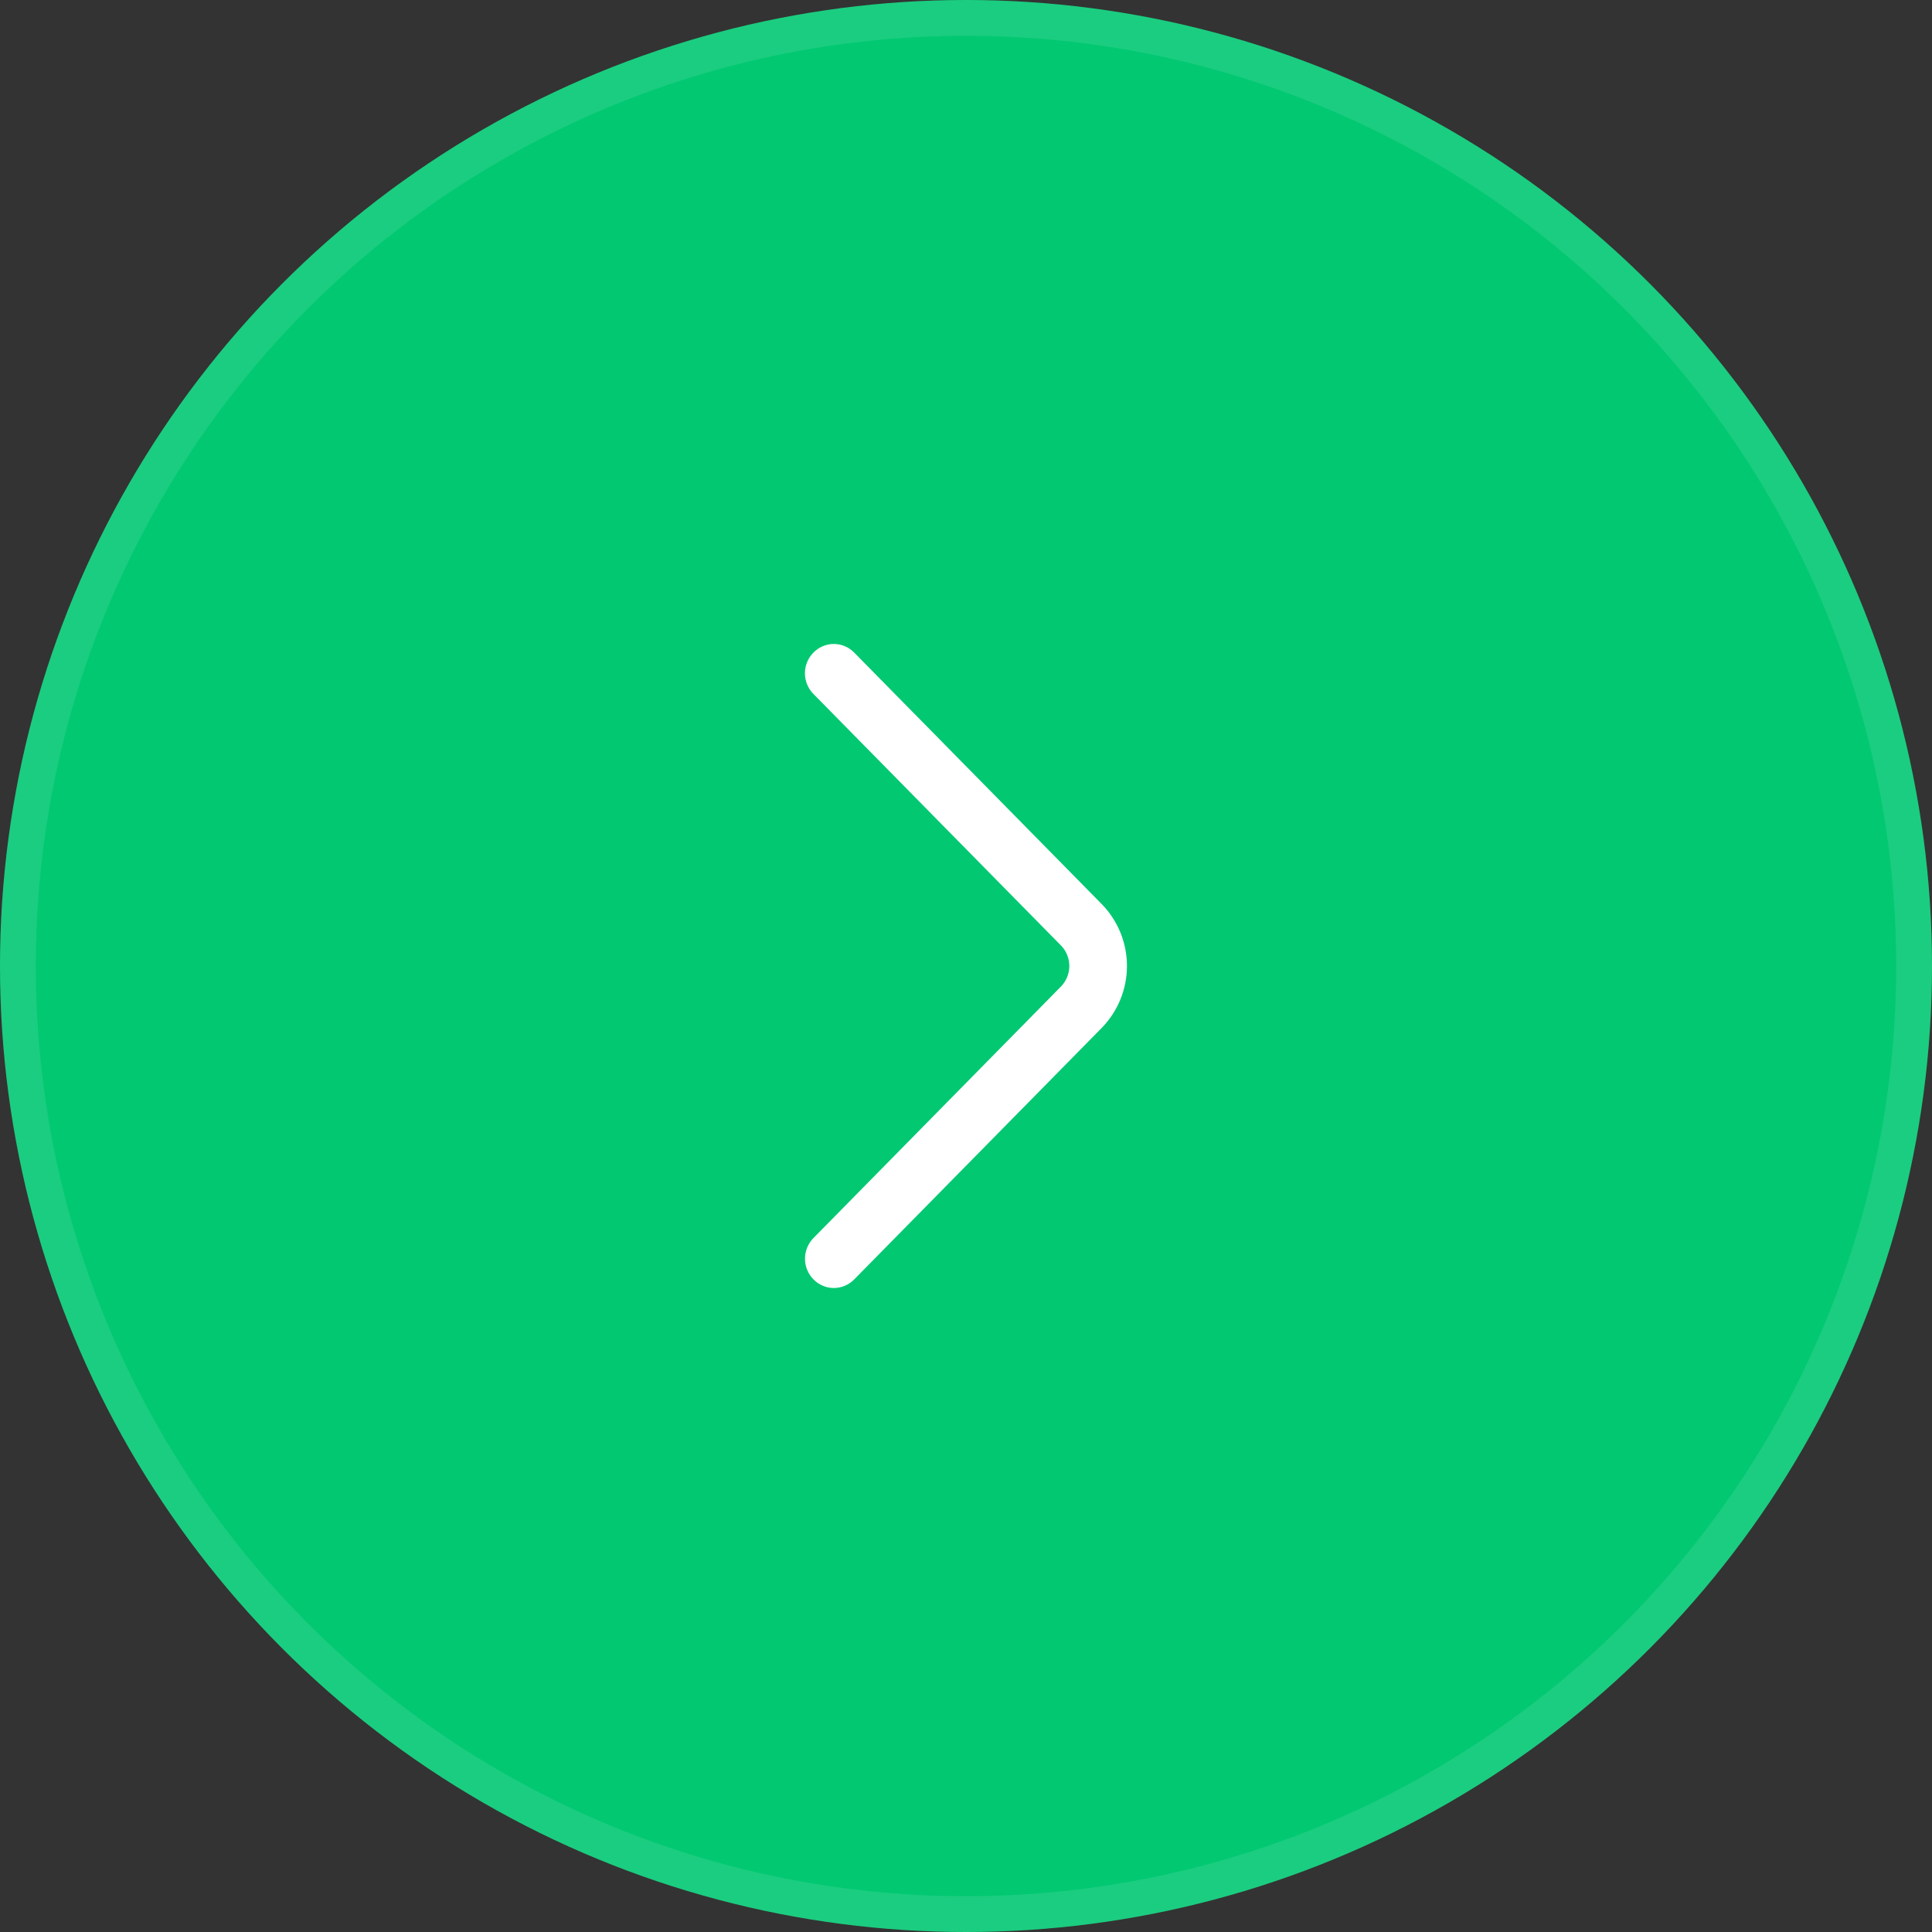 <?xml version="1.0" encoding="UTF-8"?> <svg xmlns="http://www.w3.org/2000/svg" width="54" height="54" viewBox="0 0 54 54" fill="none"><rect x="0" y="0" width="54" height="54" fill="#333333" stroke="none"/><circle cx="27" cy="27" r="27" fill="#02C872"></circle><circle cx="27" cy="27" r="26.5" stroke="white" stroke-opacity="0.1"></circle><g clip-path="url(#clip0_156_1545)"><path d="M22.735 19.396L29.652 26.424C29.803 26.577 29.888 26.784 29.888 27C29.888 27.215 29.803 27.422 29.652 27.576L22.737 34.603C22.585 34.758 22.5 34.965 22.5 35.182C22.5 35.398 22.585 35.606 22.737 35.76C22.811 35.836 22.899 35.896 22.997 35.937C23.095 35.979 23.2 36 23.306 36C23.412 36 23.517 35.979 23.615 35.937C23.712 35.896 23.801 35.836 23.875 35.76L30.79 28.734C31.244 28.271 31.499 27.648 31.499 27C31.499 26.351 31.244 25.729 30.79 25.266L23.875 18.24C23.801 18.164 23.712 18.103 23.614 18.062C23.517 18.02 23.411 17.999 23.305 17.999C23.199 17.999 23.094 18.02 22.996 18.062C22.898 18.103 22.809 18.164 22.735 18.24C22.583 18.394 22.498 18.602 22.498 18.818C22.498 19.034 22.583 19.242 22.735 19.396Z" fill="white"></path></g><defs><clipPath id="clip0_156_1545"><rect width="24" height="12" fill="white" transform="translate(33 15) rotate(90)"></rect></clipPath></defs></svg> 